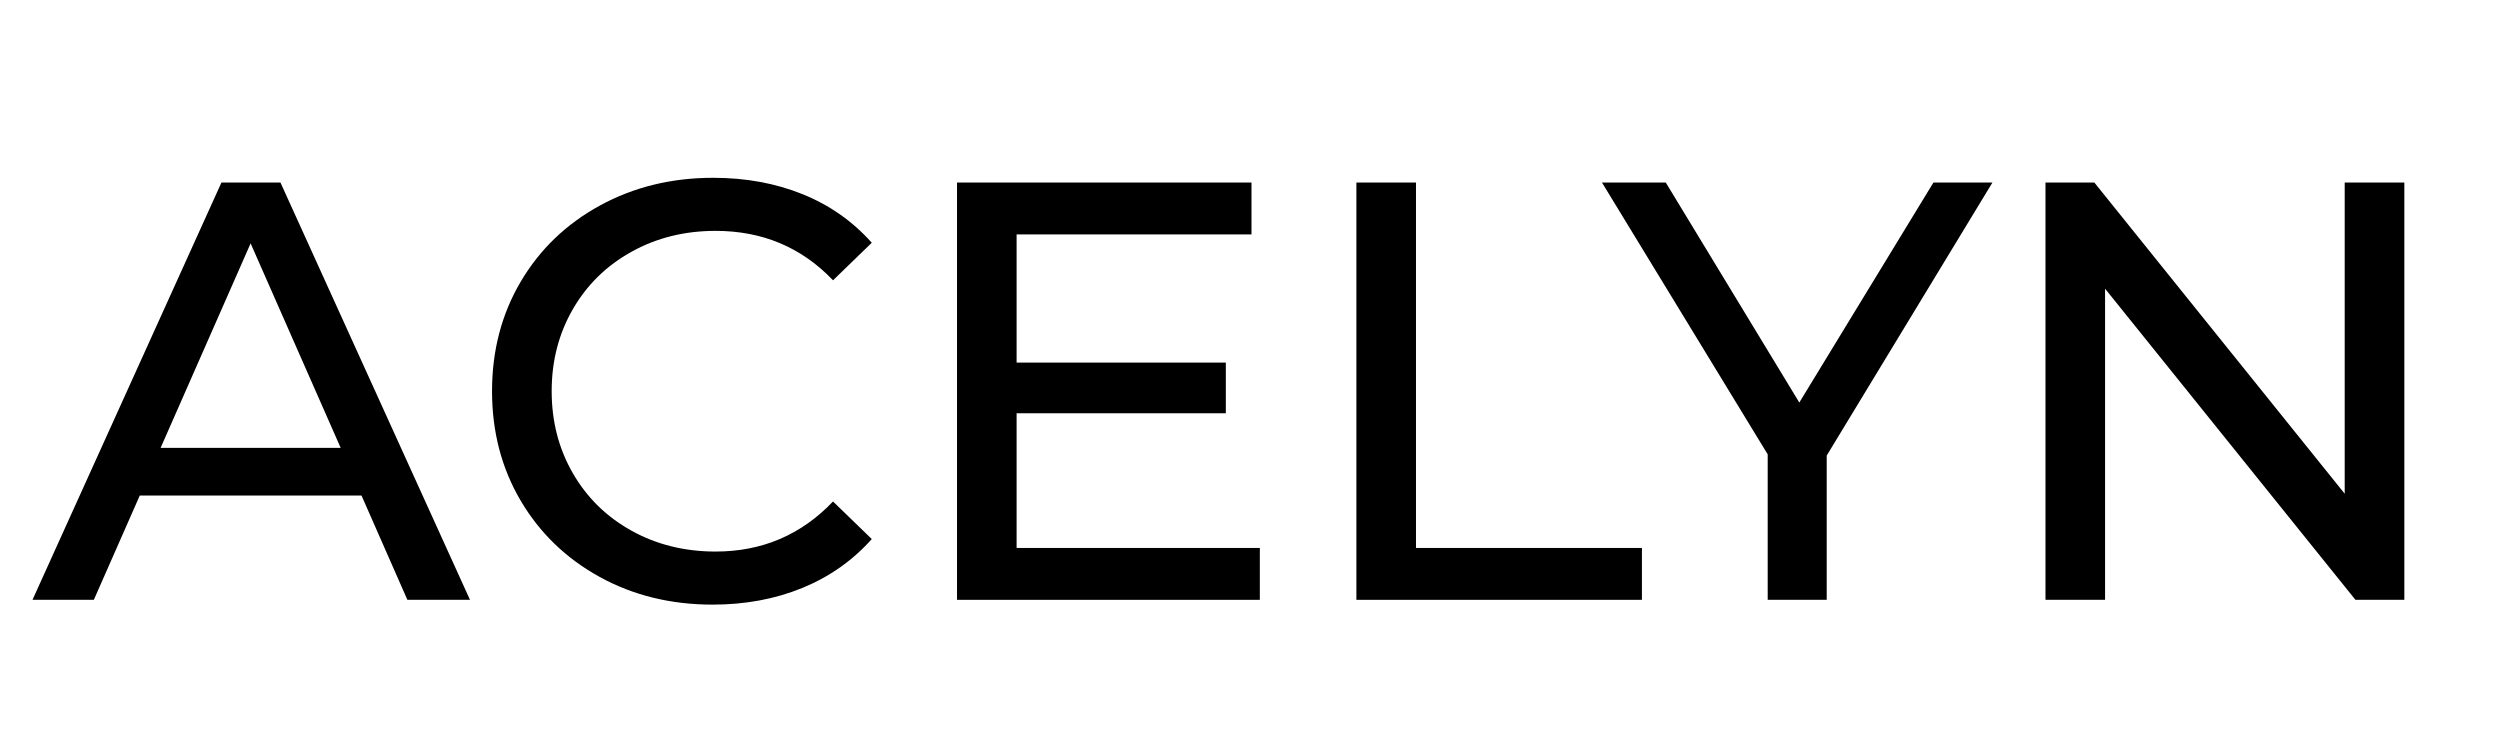 <svg version="1.2" preserveAspectRatio="xMidYMid meet" height="300" viewBox="0 0 750 225" zoomAndPan="magnify" width="1000" xmlns:xlink="http://www.w3.org/1999/xlink" xmlns="http://www.w3.org/2000/svg"><defs></defs><g id="2ef5a68dcf"><g style="fill:#000000;fill-opacity:1;"><g transform="translate(9.918, 179.949)"><path d="M 98.531 -31.297 L 32.016 -31.297 L 18.234 0 L -0.172 0 L 56.516 -125.188 L 74.219 -125.188 L 131.078 0 L 112.297 0 Z M 92.281 -45.594 L 65.266 -106.938 L 38.266 -45.594 Z M 92.281 -45.594" style="stroke:none"></path></g></g><g style="fill:#000000;fill-opacity:1;"><g transform="translate(139.032, 179.949)"><path d="M 74.75 1.438 C 62.227 1.438 50.93 -1.332 40.859 -6.875 C 30.785 -12.426 22.883 -20.055 17.156 -29.766 C 11.438 -39.484 8.578 -50.426 8.578 -62.594 C 8.578 -74.75 11.438 -85.688 17.156 -95.406 C 22.883 -105.125 30.816 -112.754 40.953 -118.297 C 51.086 -123.836 62.41 -126.609 74.922 -126.609 C 84.703 -126.609 93.645 -124.969 101.75 -121.688 C 109.852 -118.414 116.77 -113.562 122.5 -107.125 L 110.875 -95.859 C 101.457 -105.742 89.711 -110.688 75.641 -110.688 C 66.348 -110.688 57.941 -108.598 50.422 -104.422 C 42.91 -100.254 37.039 -94.504 32.812 -87.172 C 28.582 -79.848 26.469 -71.656 26.469 -62.594 C 26.469 -53.531 28.582 -45.332 32.812 -38 C 37.039 -30.664 42.91 -24.91 50.422 -20.734 C 57.941 -16.566 66.348 -14.484 75.641 -14.484 C 89.586 -14.484 101.332 -19.488 110.875 -29.5 L 122.5 -18.234 C 116.77 -11.797 109.82 -6.906 101.656 -3.562 C 93.5 -0.227 84.531 1.438 74.75 1.438 Z M 74.75 1.438" style="stroke:none"></path></g></g><g style="fill:#000000;fill-opacity:1;"><g transform="translate(268.324, 179.949)"><path d="M 109.625 -15.562 L 109.625 0 L 18.781 0 L 18.781 -125.188 L 107.125 -125.188 L 107.125 -109.625 L 36.656 -109.625 L 36.656 -71.172 L 99.422 -71.172 L 99.422 -55.969 L 36.656 -55.969 L 36.656 -15.562 Z M 109.625 -15.562" style="stroke:none"></path></g></g><g style="fill:#000000;fill-opacity:1;"><g transform="translate(388.139, 179.949)"><path d="M 18.781 -125.188 L 36.656 -125.188 L 36.656 -15.562 L 104.438 -15.562 L 104.438 0 L 18.781 0 Z M 18.781 -125.188" style="stroke:none"></path></g></g><g style="fill:#000000;fill-opacity:1;"><g transform="translate(481.309, 179.949)"><path d="M 66.703 -43.281 L 66.703 0 L 49 0 L 49 -43.641 L -0.719 -125.188 L 18.422 -125.188 L 58.484 -59.188 L 98.719 -125.188 L 116.422 -125.188 Z M 66.703 -43.281" style="stroke:none"></path></g></g><g style="fill:#000000;fill-opacity:1;"><g transform="translate(594.864, 179.949)"><path d="M 126.438 -125.188 L 126.438 0 L 111.766 0 L 36.656 -93.344 L 36.656 0 L 18.781 0 L 18.781 -125.188 L 33.438 -125.188 L 108.547 -31.828 L 108.547 -125.188 Z M 126.438 -125.188" style="stroke:none"></path></g></g></g></svg>
